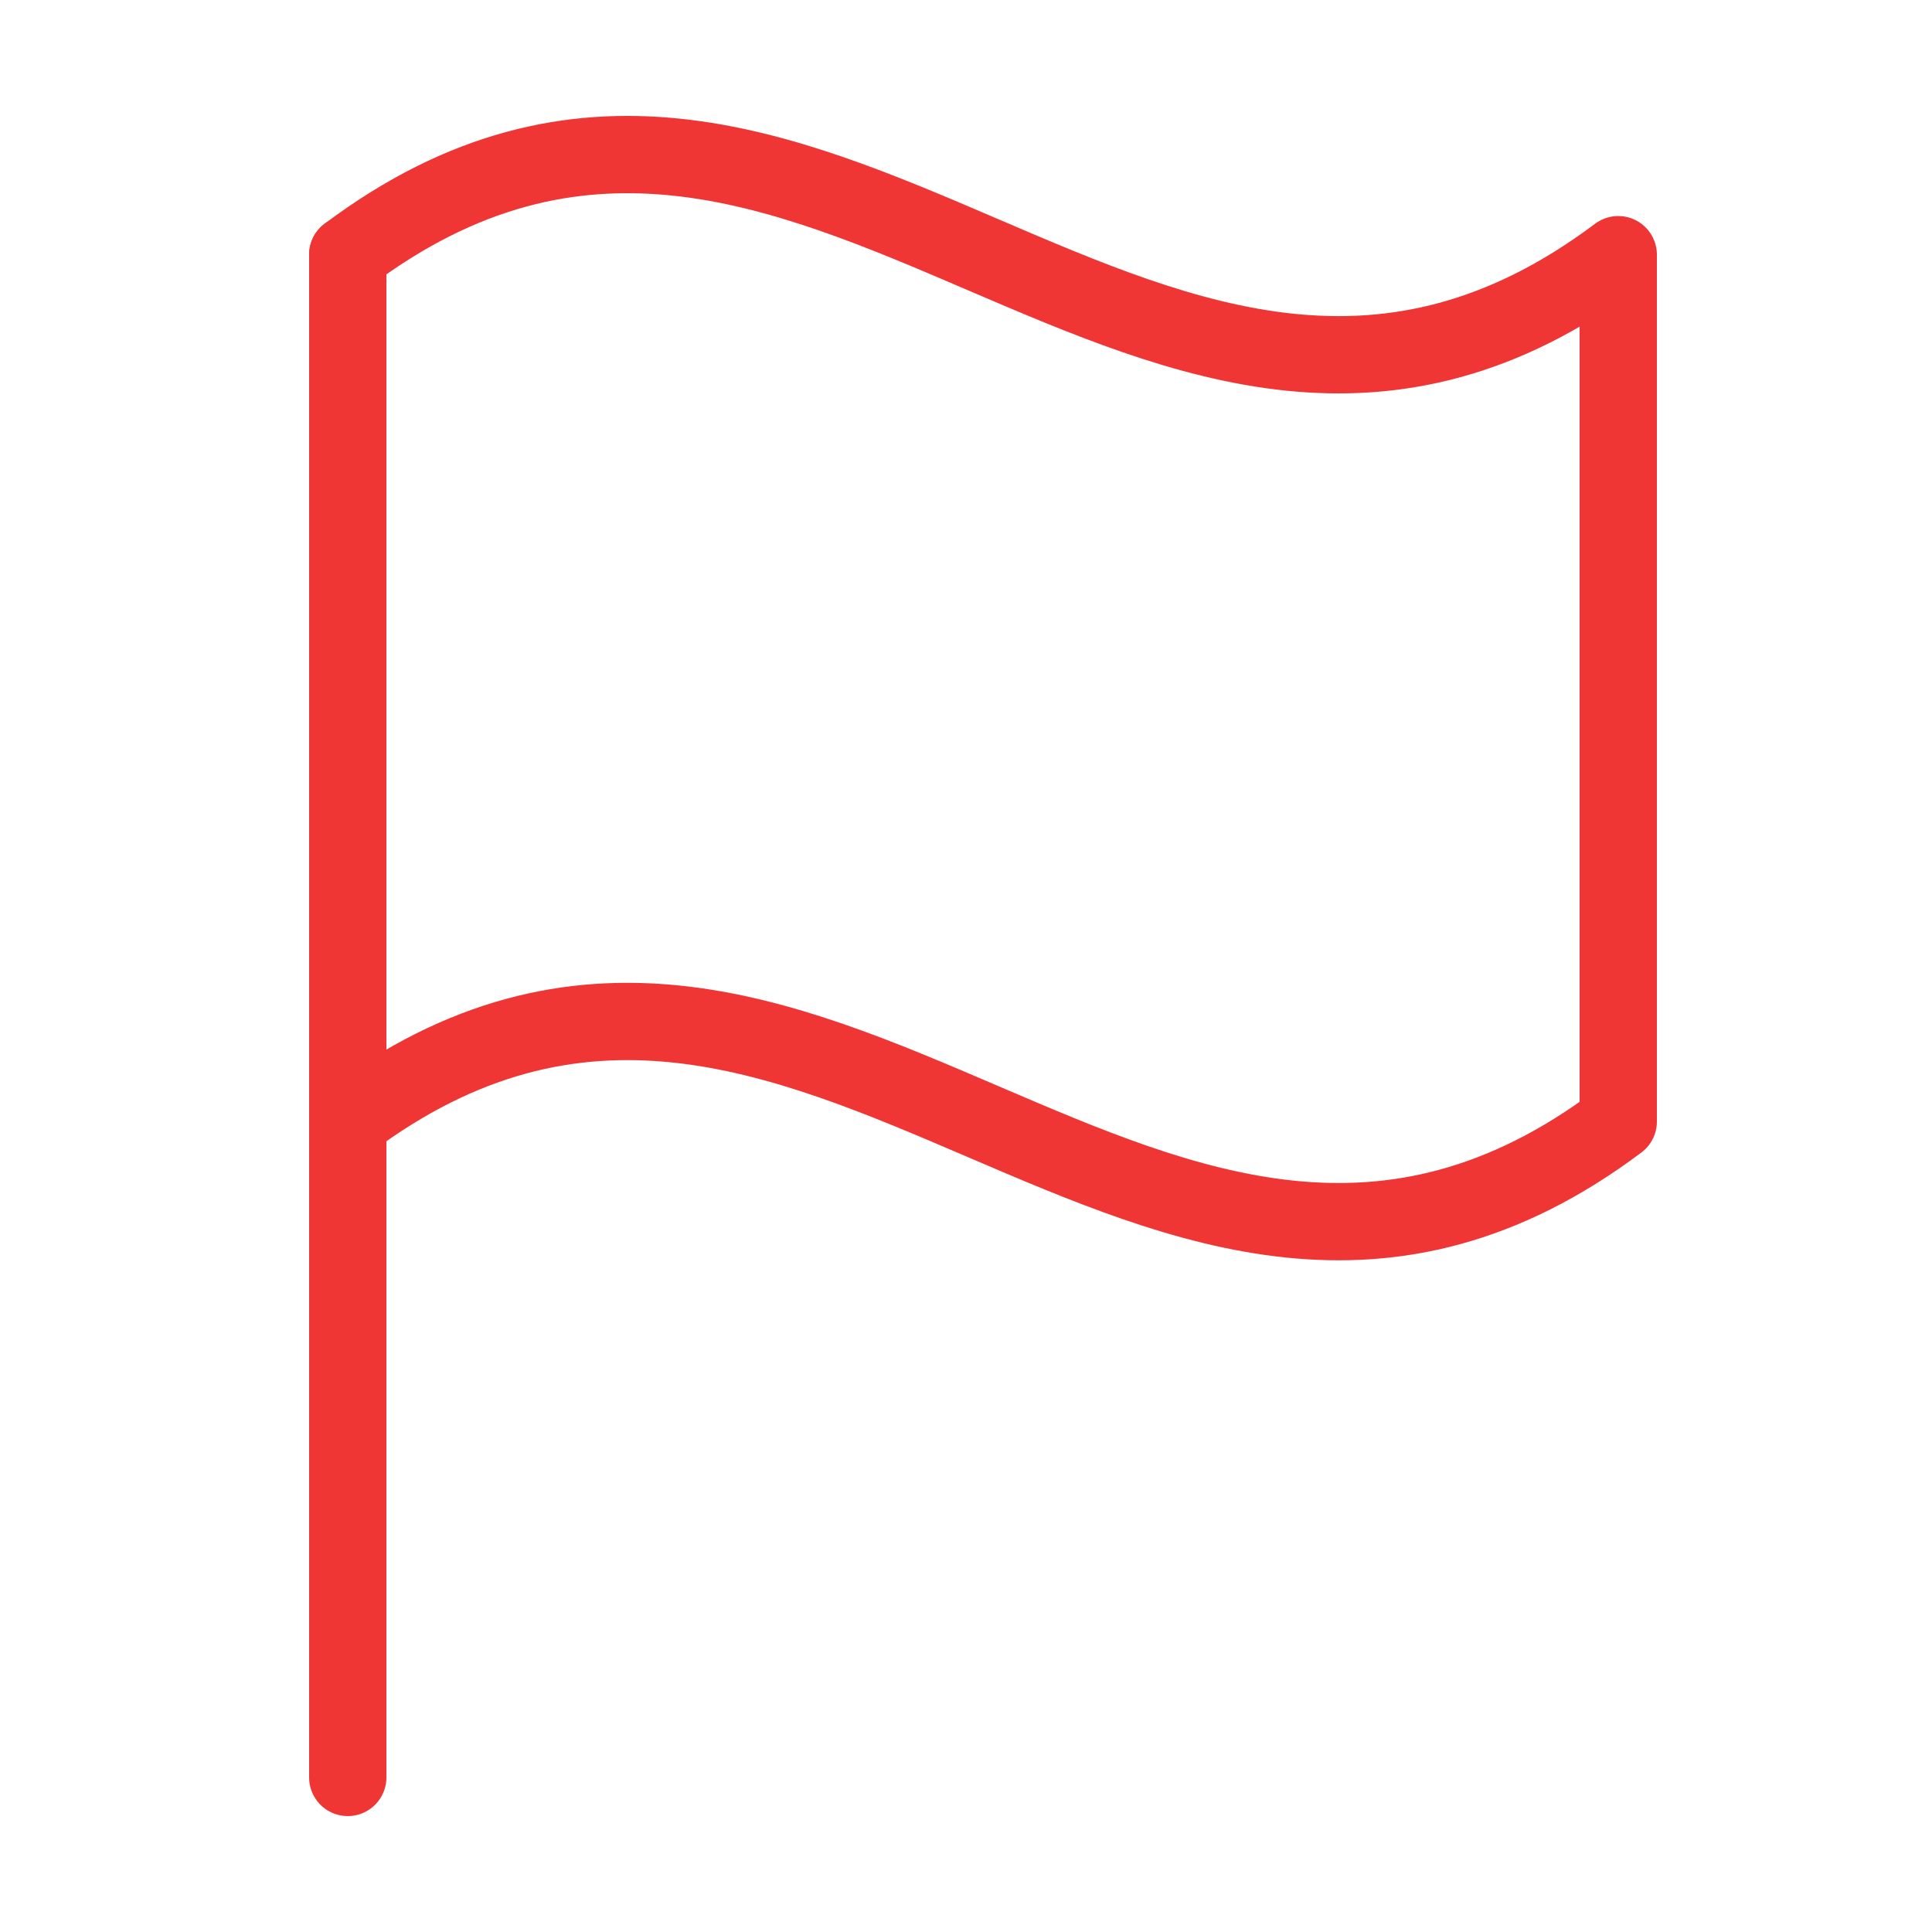 <svg width="50" height="50" viewBox="0 0 50 50" fill="none" xmlns="http://www.w3.org/2000/svg">
<path d="M9 46V6.59" stroke="#F03535" stroke-width="2" stroke-linecap="round" stroke-linejoin="round"/>
<path d="M9 29.026C20.956 20.052 29.924 38 41.88 29.026V6.591C29.924 15.565 20.956 -2.384 9 6.591" stroke="#F03535" stroke-width="2" stroke-linecap="round" stroke-linejoin="round"/>
</svg>
